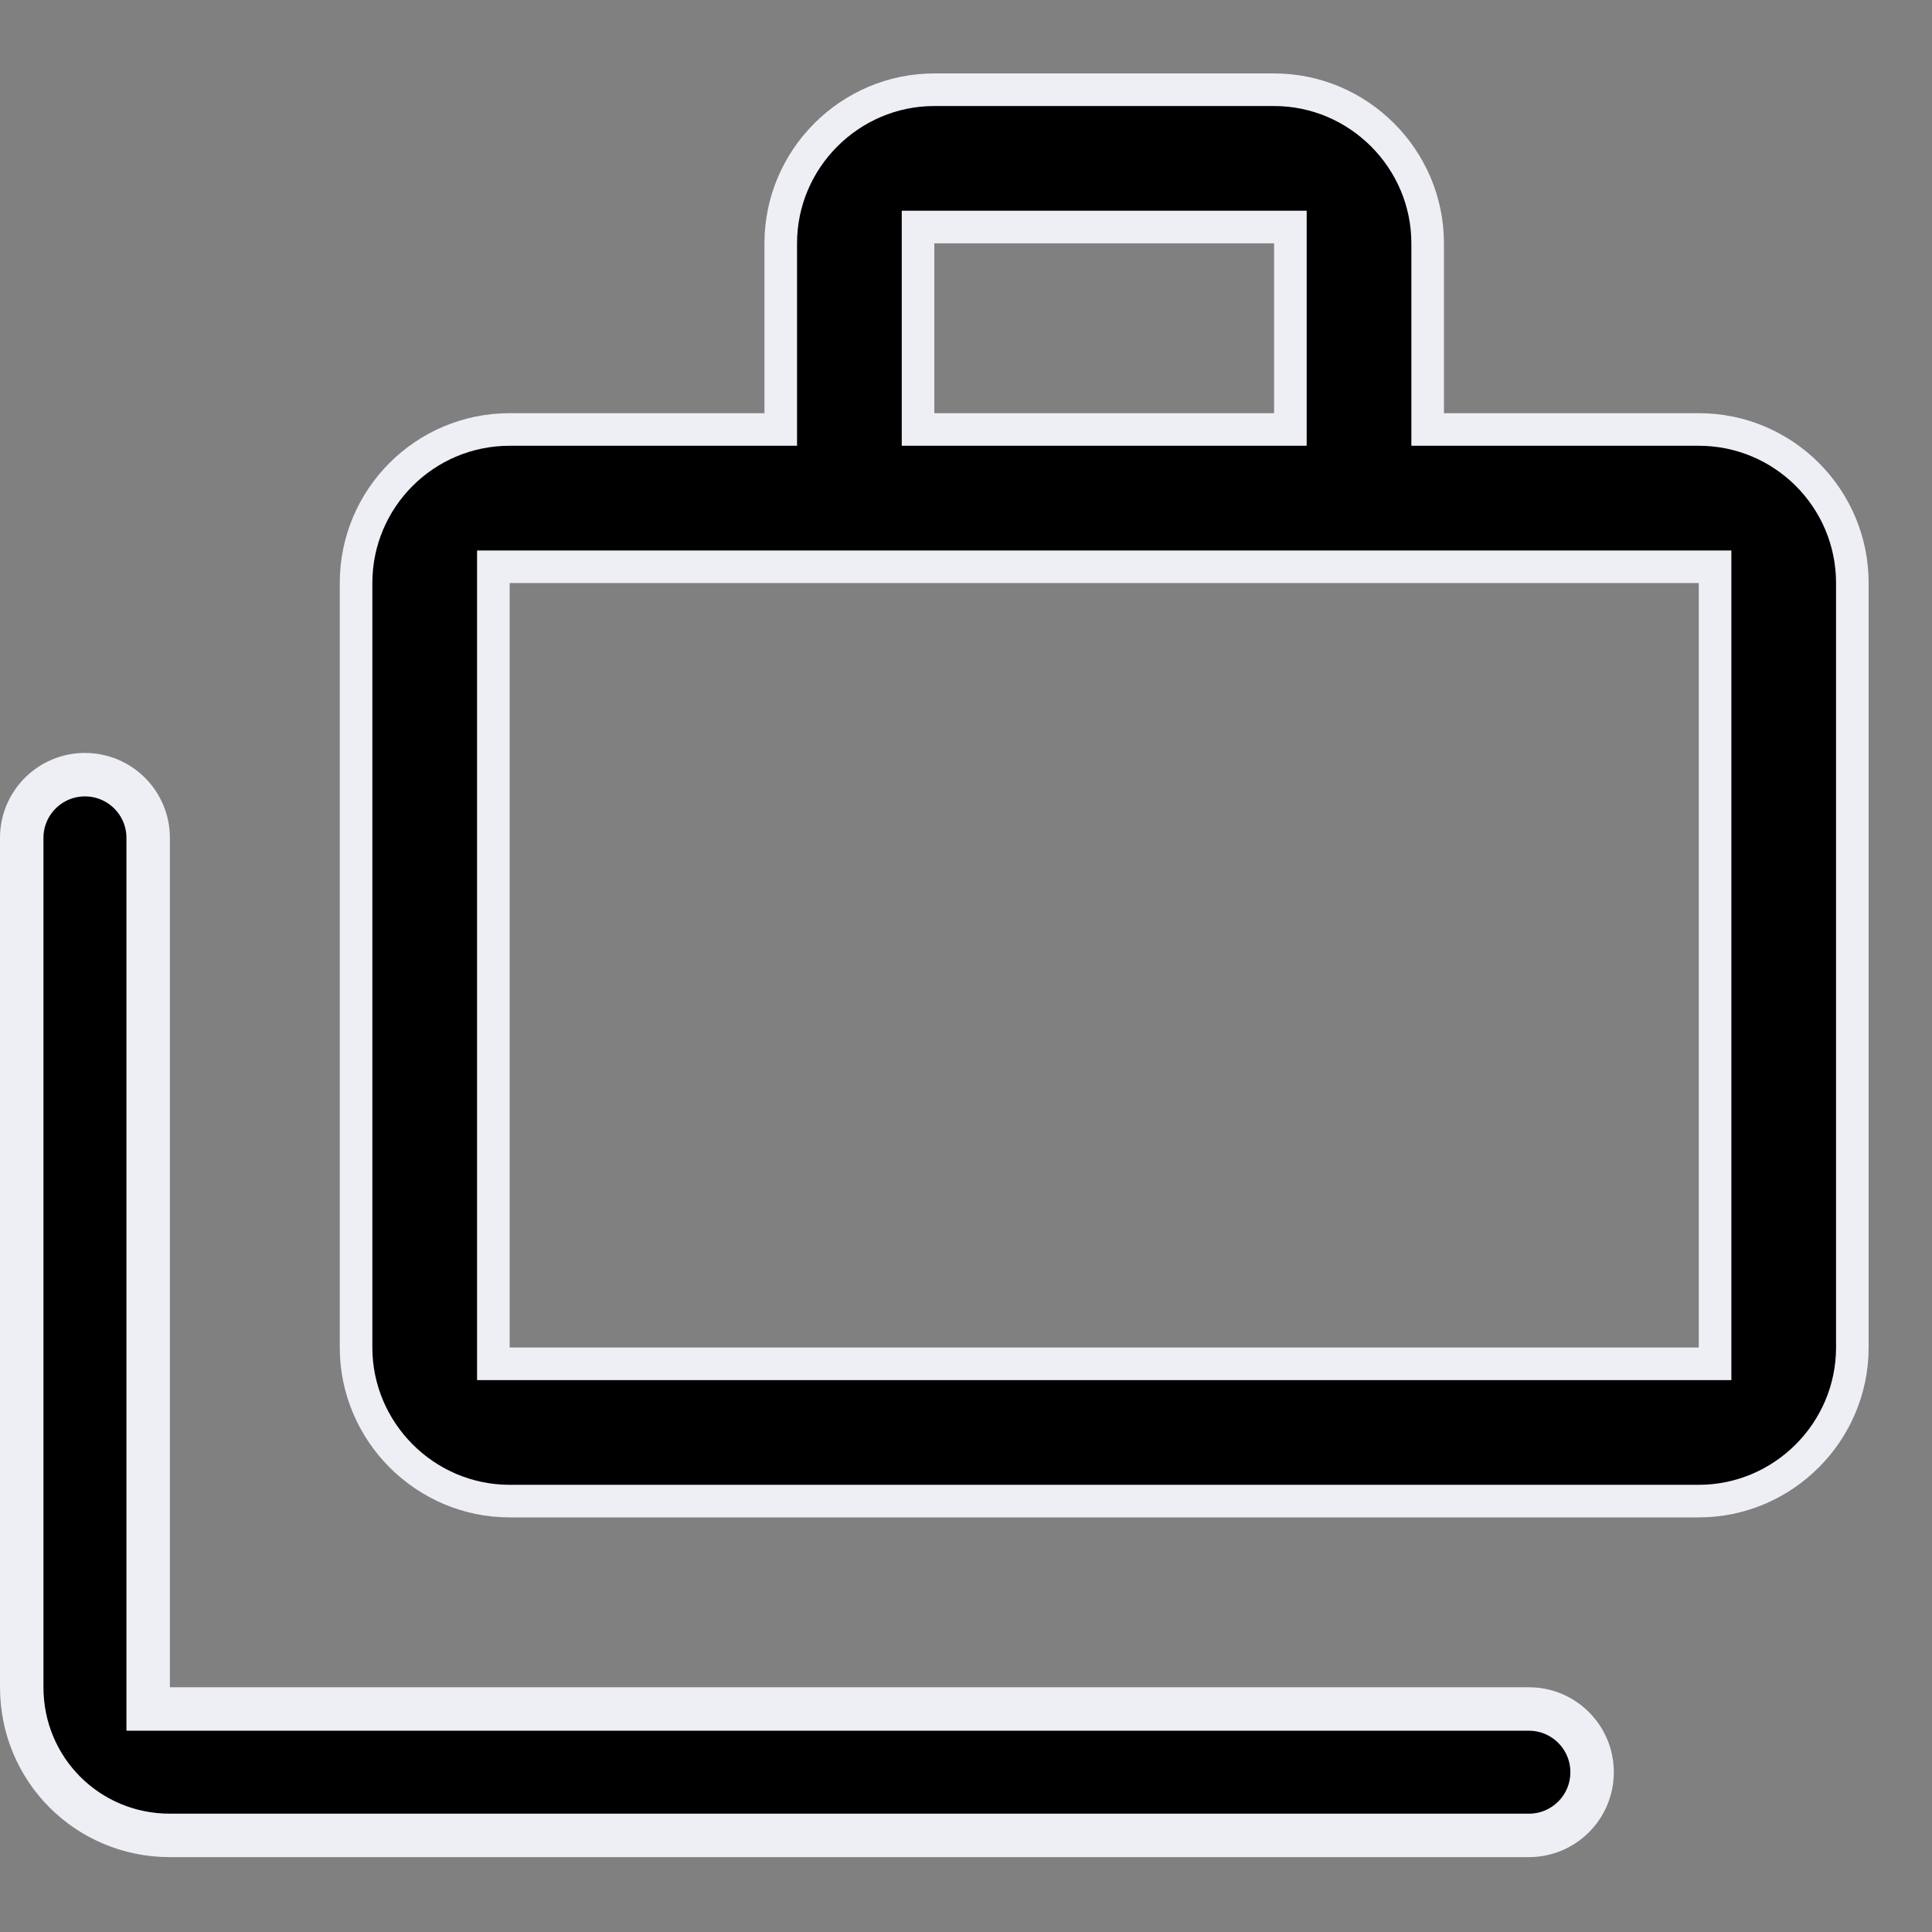 <svg width="61" height="61" viewBox="0 0 61 61" fill="none" xmlns="http://www.w3.org/2000/svg">
<rect x="0" y="0" width="61" height="61" fill="#808080" stroke="none"/>
<path d="M4.678 53.273V53.959H5.364H48.272C49.375 53.959 50.268 54.852 50.268 55.954C50.268 57.057 49.375 57.95 48.272 57.95H5.364C2.766 57.95 0.686 55.87 0.686 53.273V26.455C0.686 25.352 1.58 24.459 2.682 24.459C3.784 24.459 4.678 25.352 4.678 26.455V53.273Z" fill="black" stroke="#EEEFF5" stroke-width="1.372"/>
<path d="M45.076 13.046V13.56H45.591H53.636C56.314 13.56 58.485 15.731 58.485 18.409V42.545C58.485 45.211 56.302 47.395 53.636 47.395H16.091C13.425 47.395 11.242 45.211 11.242 42.545V18.409C11.242 15.731 13.413 13.56 16.091 13.56H24.137H24.651V13.046V7.682C24.651 5.016 26.834 2.833 29.5 2.833H40.227C42.893 2.833 45.076 5.016 45.076 7.682V13.046ZM29.5 7.168H28.986V7.682V13.046V13.56H29.5H40.227H40.742V13.046V7.682V7.168H40.227H29.5ZM53.636 43.06H54.151V42.545V18.409V17.895H53.636H16.091H15.577V18.409V42.545V43.06H16.091H53.636Z" fill="black" stroke="#EEEFF5" stroke-width="1.029"/>
</svg>
